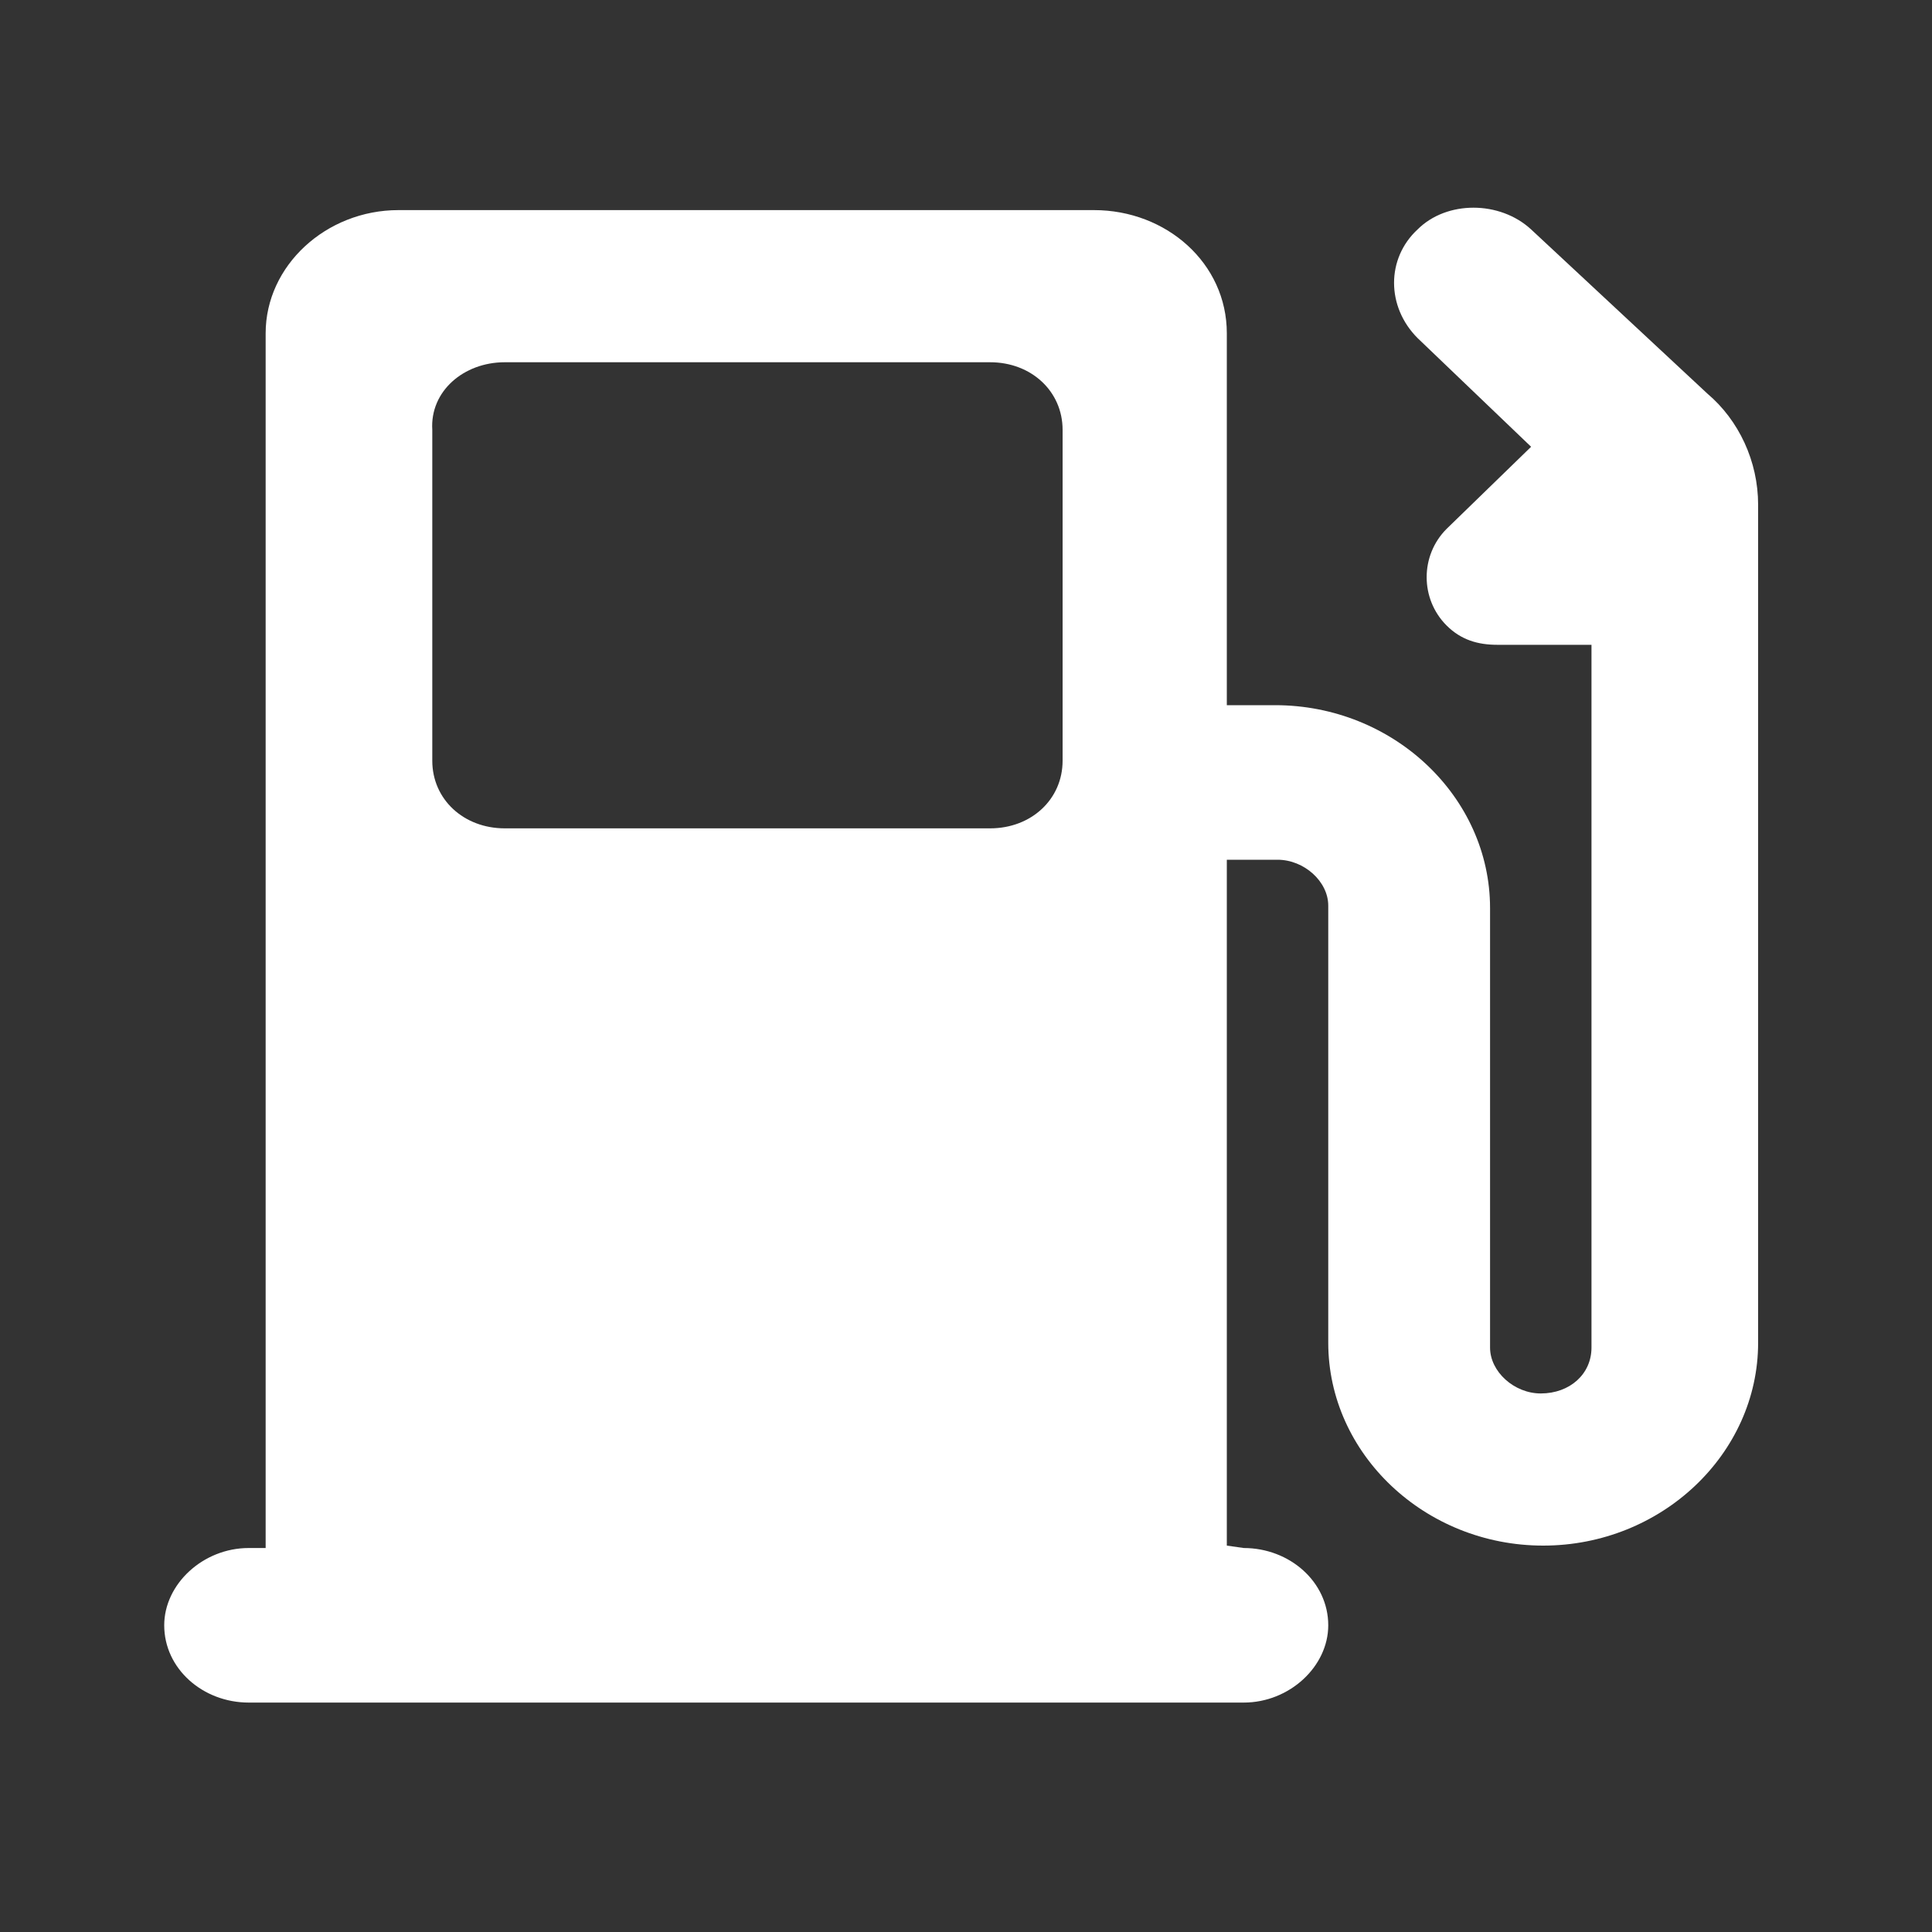 <?xml version="1.0" standalone="no"?><!DOCTYPE svg PUBLIC "-//W3C//DTD SVG 1.1//EN" "http://www.w3.org/Graphics/SVG/1.1/DTD/svg11.dtd"><svg t="1719330650173" class="icon" viewBox="0 0 1024 1024" version="1.1" xmlns="http://www.w3.org/2000/svg" p-id="4257" width="90" height="90" xmlns:xlink="http://www.w3.org/1999/xlink"><rect x="0" y="0" width="1024" height="1024" fill="#333333" stroke="none"/><path d="M650.24 819.2V455.68h26.88c14.08 0 26.88 11.52 26.88 24.32v231.68c0 58.88 51.2 107.52 113.92 107.52s113.92-48.64 113.92-107.52V267.52c0-23.04-10.24-44.8-26.88-58.88l-93.44-87.04c-16.64-15.36-44.8-15.36-60.16 0-16.64 15.36-16.64 40.96 0 57.6l60.16 57.6-44.8 43.52c-14.08 14.08-14.08 37.12 0 51.2 7.68 7.68 16.64 10.24 26.88 10.24h49.92v372.48c0 14.08-11.52 24.32-26.88 24.32-14.08 0-26.88-11.52-26.88-24.32V481.28c0-58.88-51.2-107.52-113.92-107.52h-25.6V176.64c0-37.12-32-65.28-70.4-65.28H211.2c-38.4 0-70.4 29.44-70.4 65.28v643.84h-8.96c-24.32 0-44.8 19.2-44.8 40.96 0 23.04 20.48 40.96 44.8 40.96h527.36c24.32 0 44.8-19.2 44.8-40.96 0-23.04-20.48-40.96-44.8-40.96l-8.96-1.28zM267.52 192H524.8c21.76 0 38.4 15.36 38.4 35.84v175.36c0 20.48-16.64 35.84-38.4 35.84H267.52c-21.76 0-38.4-15.36-38.4-35.84V227.84c-1.28-20.48 16.64-35.84 38.4-35.84z" fill="#ffffff" p-id="4258"></path></svg>